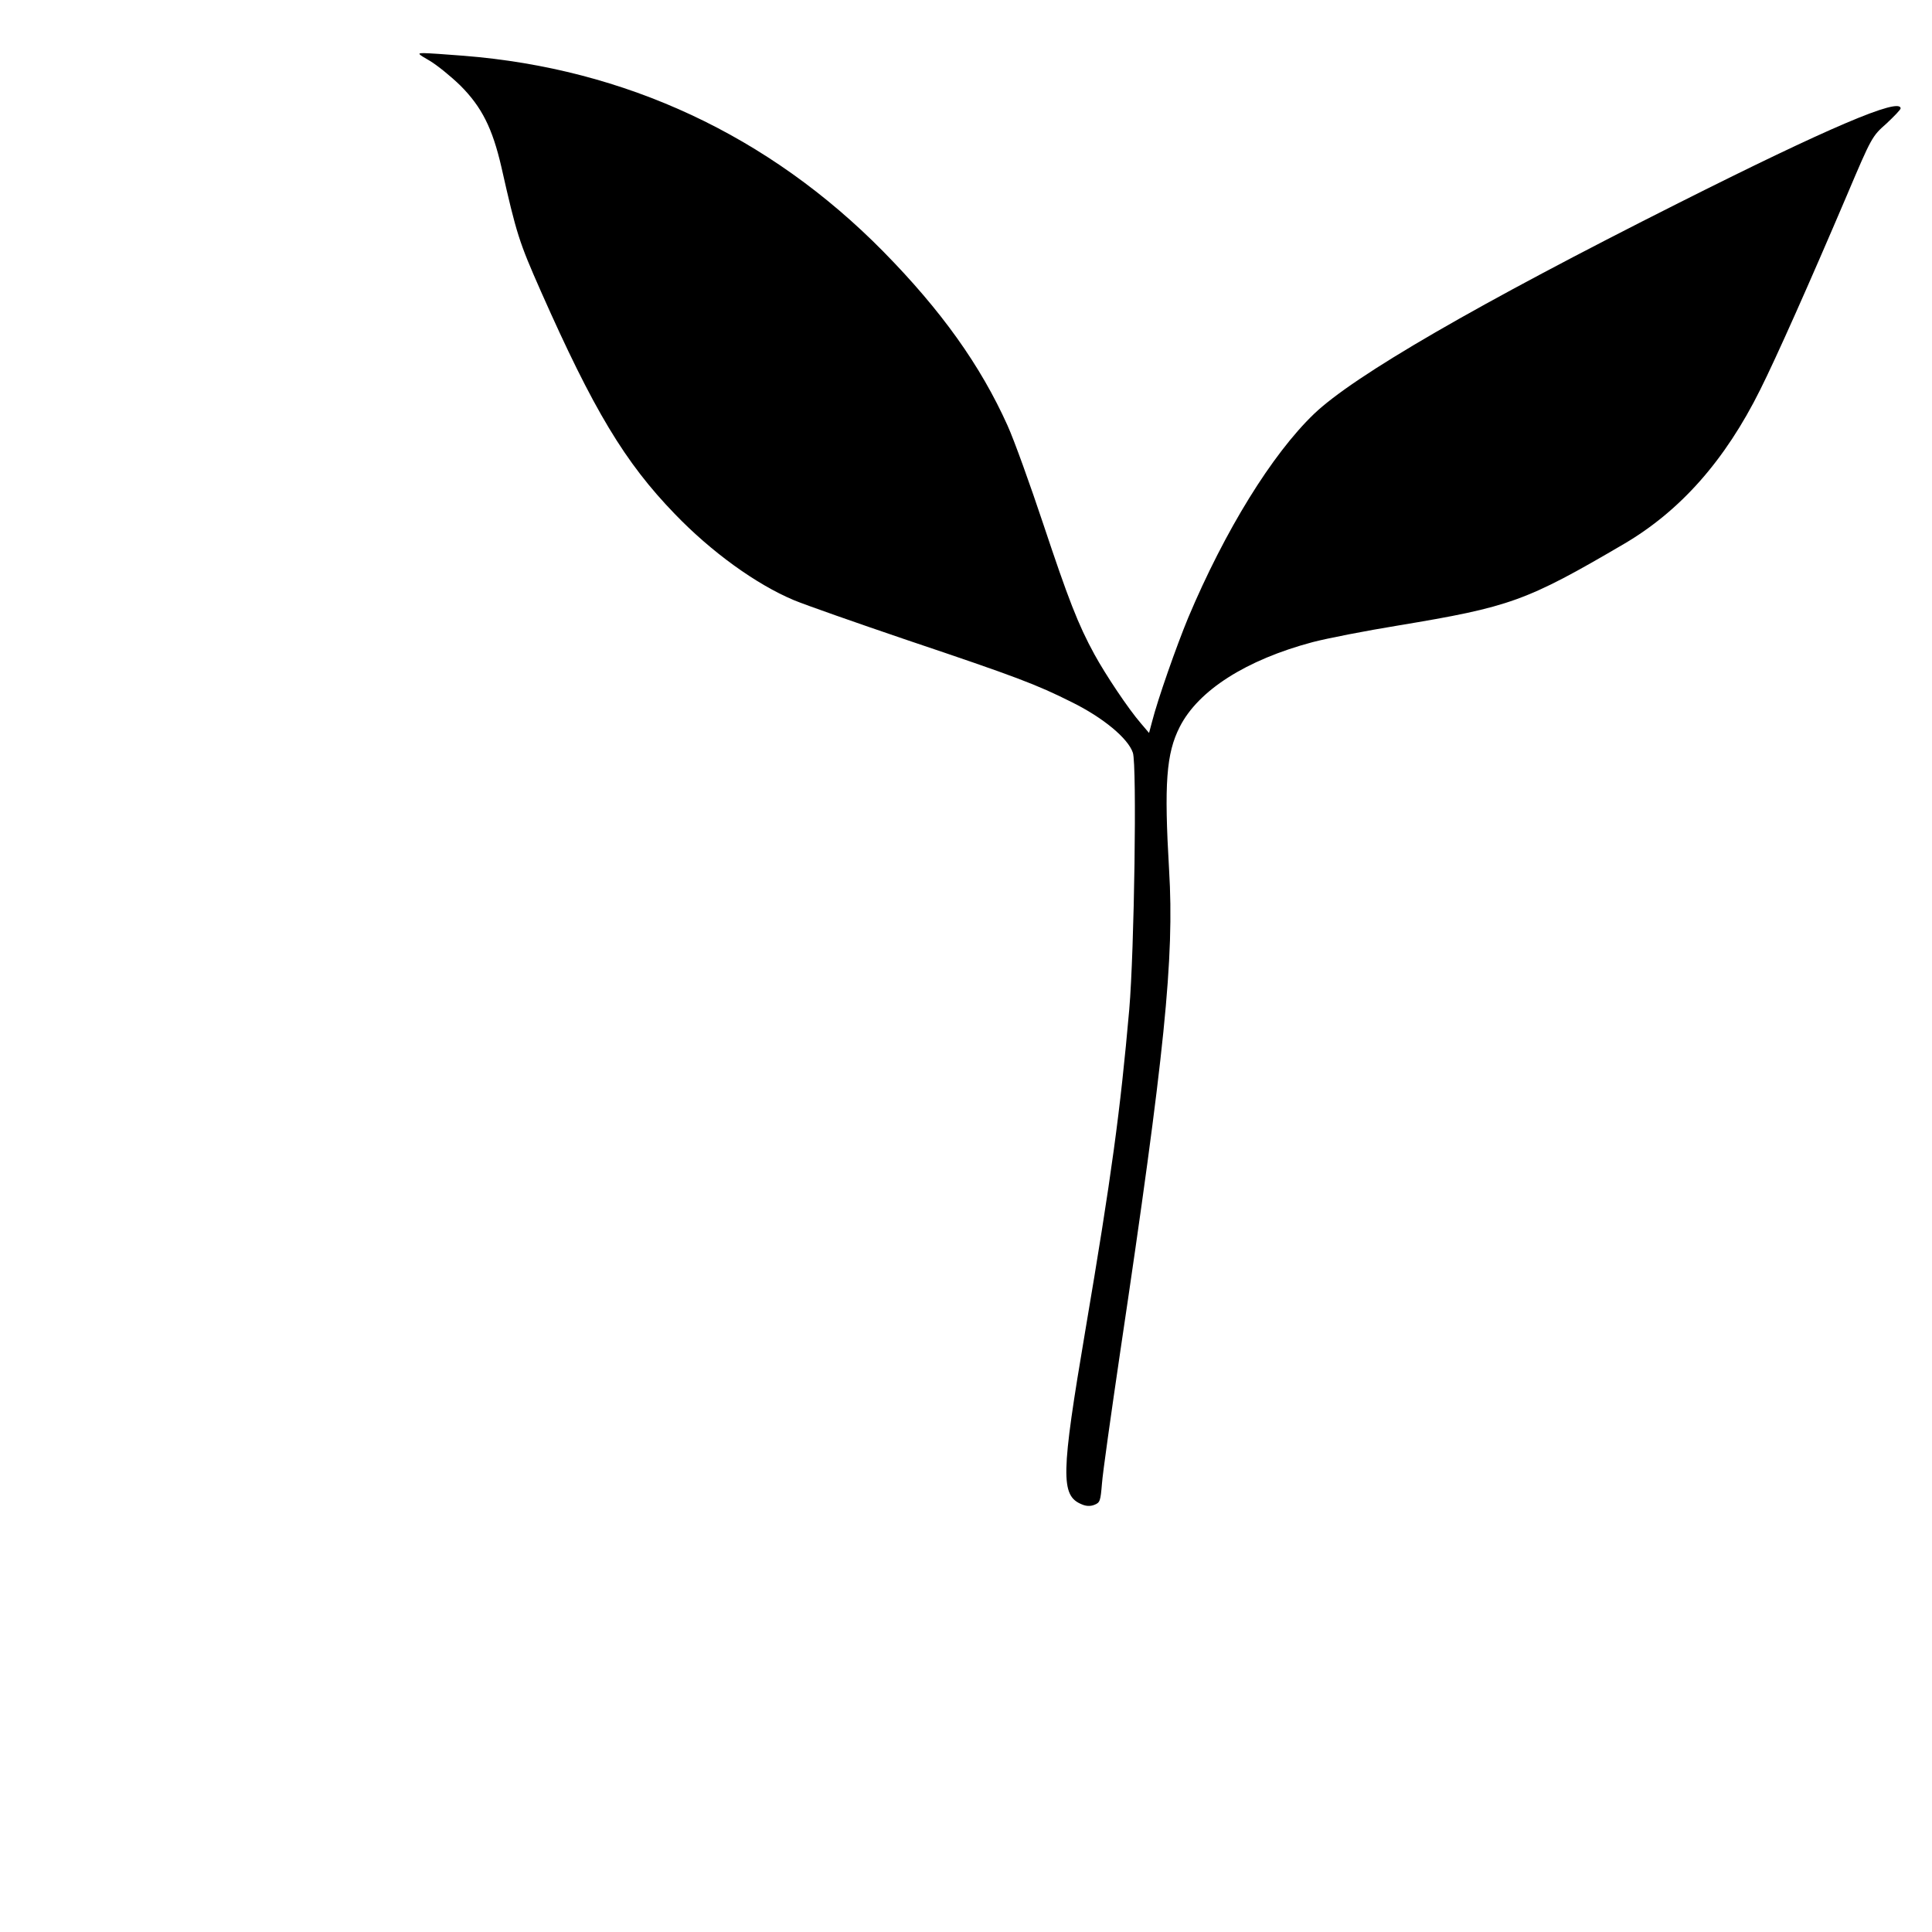 <?xml version="1.0" standalone="no"?>
<!DOCTYPE svg PUBLIC "-//W3C//DTD SVG 20010904//EN"
 "http://www.w3.org/TR/2001/REC-SVG-20010904/DTD/svg10.dtd">
<svg version="1.0" xmlns="http://www.w3.org/2000/svg"
 width="16pt" height="16pt" viewBox="0 0 16 16"
 preserveAspectRatio="xMidYMid meet">
<g transform="translate(0,16) scale(0.002,-0.002)"
fill="#000000" stroke="none">
<path d="M1780 7748 c30 -18 87 -64 126 -102 89 -89 133 -177 170 -337 63
-279 73 -310 164 -516 218 -492 347 -707 554 -921 151 -157 336 -291 493 -357
48 -20 259 -94 468 -165 455 -153 536 -184 682 -257 130 -64 234 -150 254
-210 17 -51 6 -818 -15 -1063 -37 -419 -73 -687 -182 -1330 -101 -596 -103
-683 -15 -719 18 -8 36 -9 53 -2 23 9 25 16 31 88 3 43 38 290 76 548 184
1234 224 1628 202 1992 -21 358 -12 483 44 593 77 152 276 278 550 351 61 16
220 47 355 69 463 77 529 100 935 338 233 137 418 345 564 639 66 132 202 437
358 803 103 243 105 246 164 298 32 30 59 58 59 63 0 48 -302 -81 -920 -392
-833 -419 -1344 -715 -1509 -873 -174 -167 -369 -483 -521 -844 -48 -116 -126
-337 -150 -432 l-12 -45 -34 40 c-52 60 -146 201 -192 285 -68 124 -109 231
-212 540 -54 162 -120 346 -148 408 -112 249 -274 476 -515 721 -473 480
-1067 757 -1736 810 -74 6 -149 11 -165 11 -29 0 -28 -2 24 -32z"/>
</g>
</svg>
